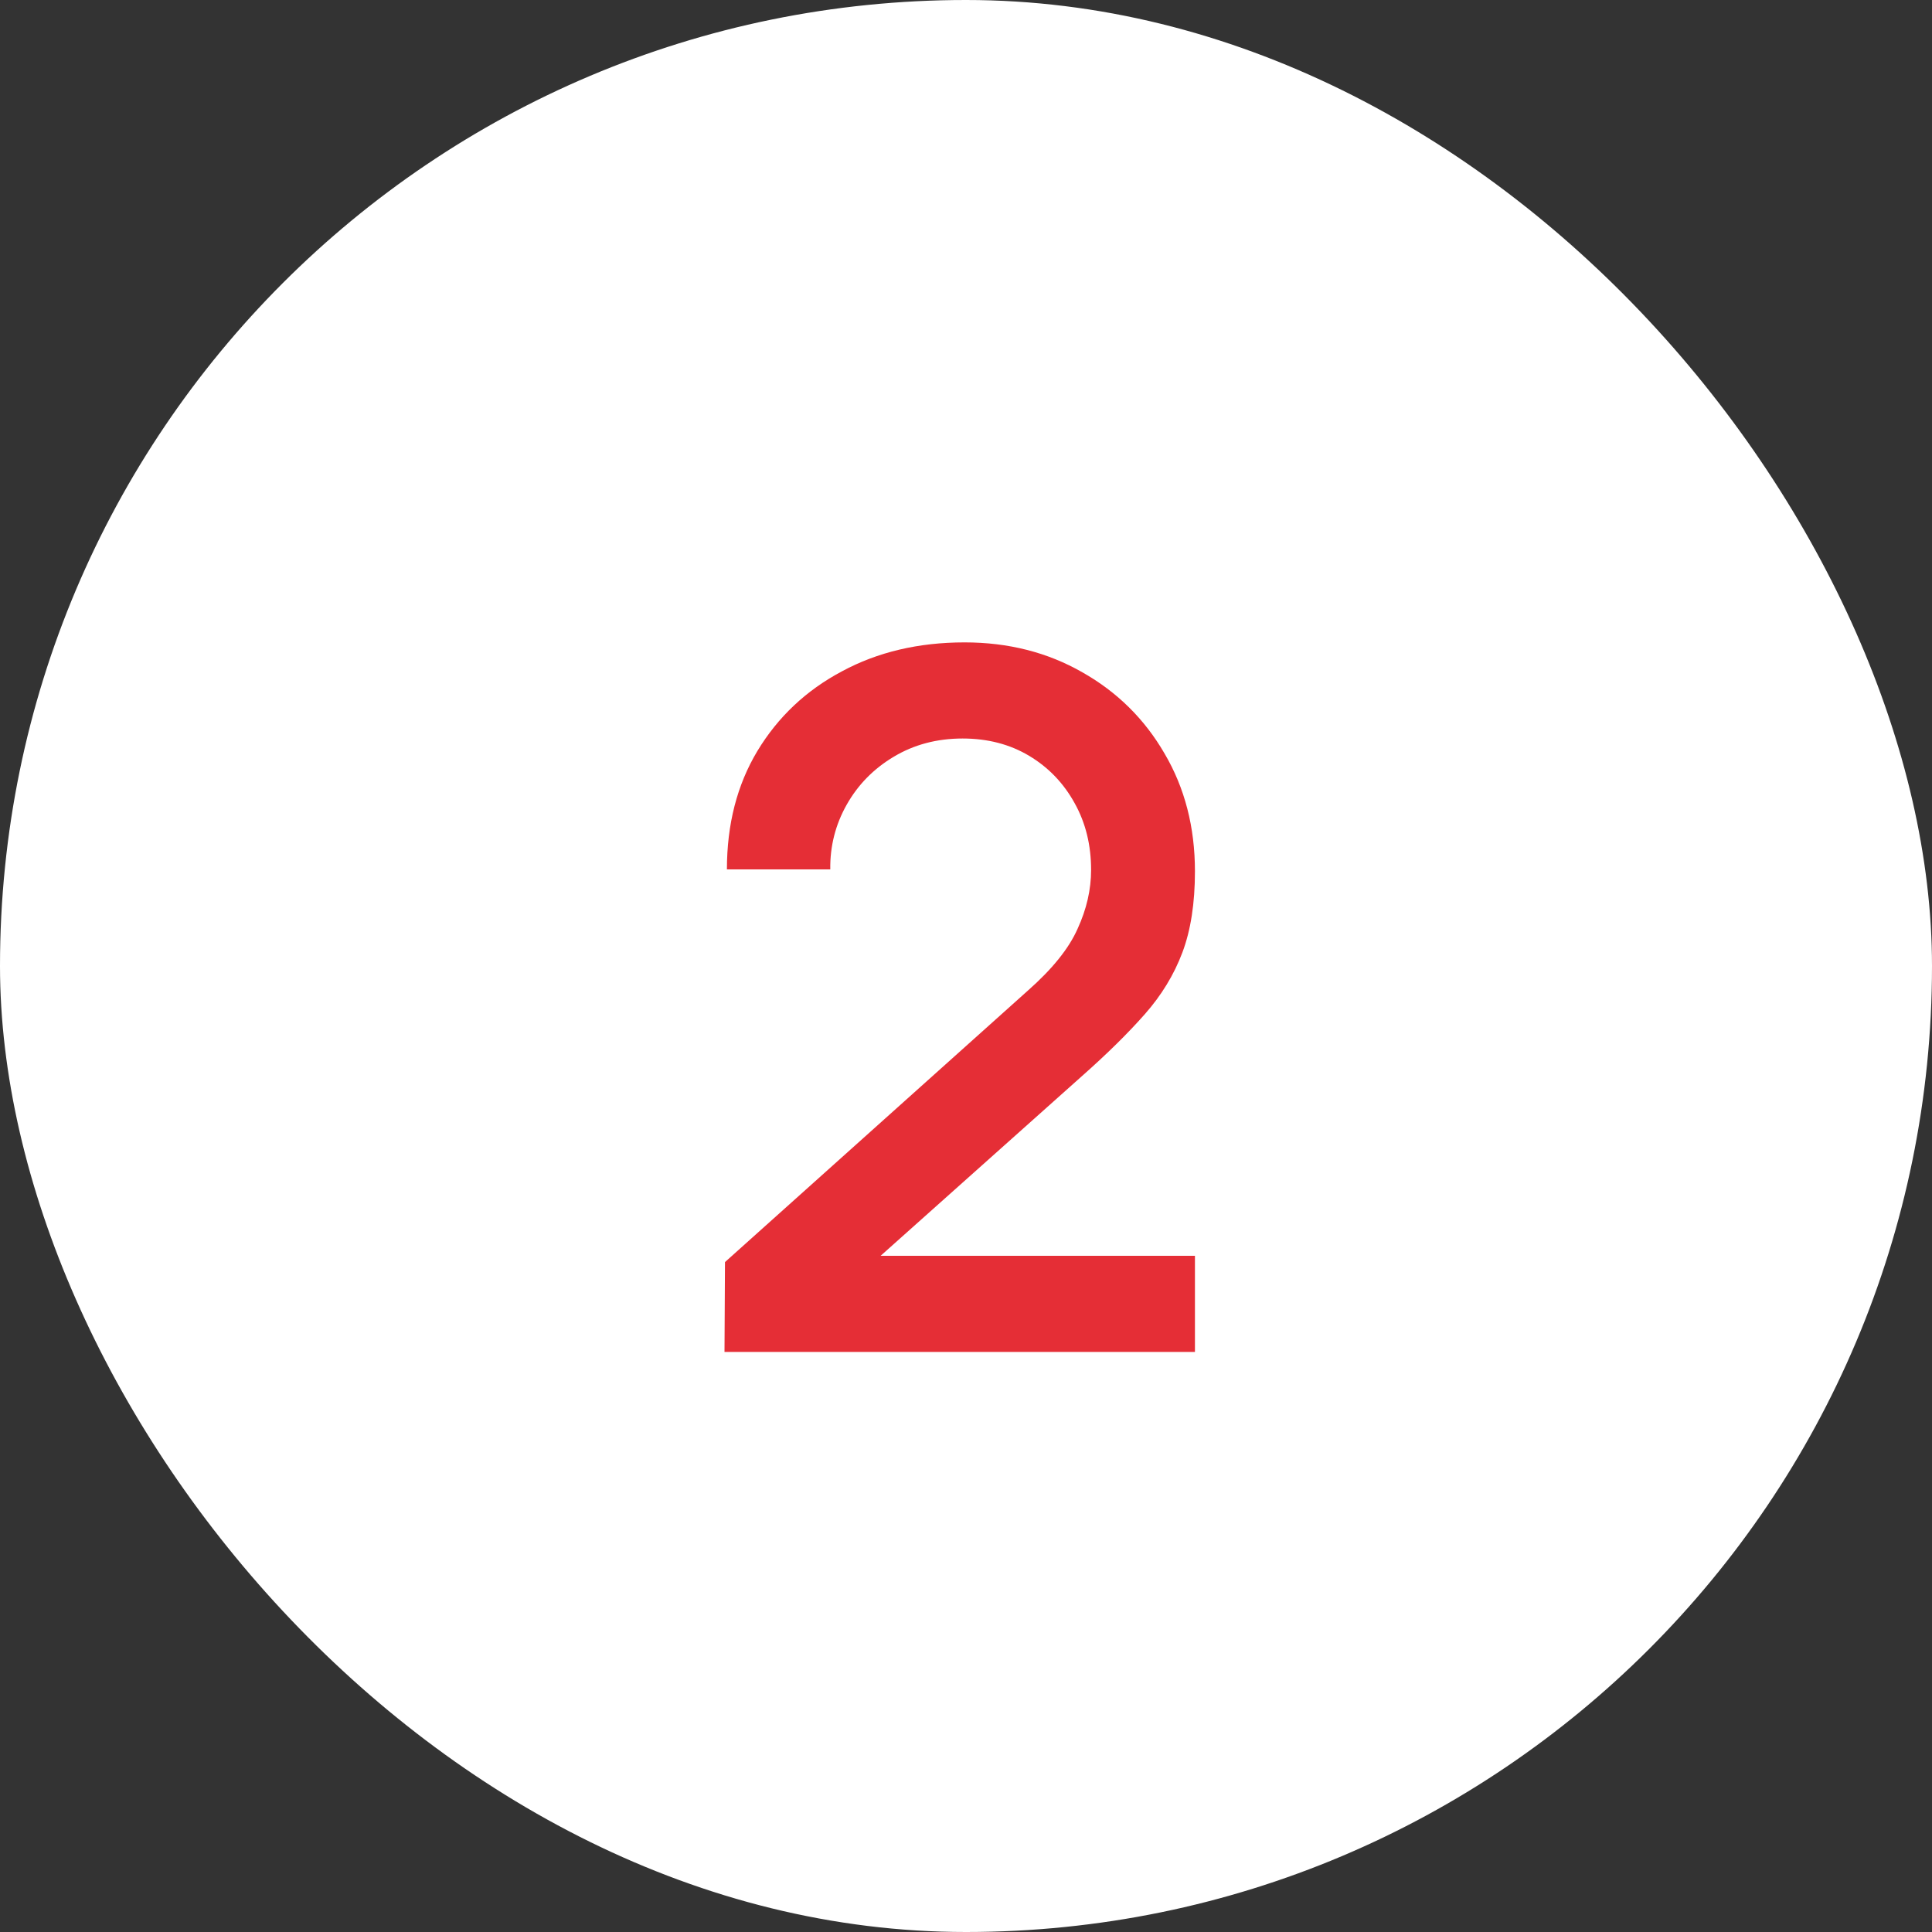 <?xml version="1.0" encoding="UTF-8"?> <svg xmlns="http://www.w3.org/2000/svg" width="40" height="40" viewBox="0 0 40 40" fill="none"><rect x="0" y="0" width="40" height="40" fill="#333333" stroke="none"/><rect width="40" height="40" rx="20" fill="white"></rect><path d="M15 27.99L15.01 26.13L21.28 20.51C21.787 20.063 22.13 19.637 22.31 19.23C22.497 18.823 22.59 18.417 22.59 18.01C22.59 17.497 22.477 17.037 22.25 16.63C22.023 16.217 21.71 15.89 21.31 15.65C20.91 15.41 20.45 15.29 19.93 15.29C19.397 15.29 18.92 15.417 18.5 15.67C18.087 15.917 17.763 16.247 17.53 16.66C17.297 17.073 17.183 17.52 17.19 18H15.05C15.05 17.067 15.26 16.25 15.68 15.55C16.107 14.843 16.69 14.293 17.43 13.9C18.17 13.5 19.017 13.3 19.97 13.3C20.877 13.3 21.69 13.507 22.41 13.92C23.13 14.327 23.697 14.887 24.11 15.6C24.53 16.313 24.74 17.127 24.74 18.04C24.74 18.7 24.653 19.26 24.48 19.72C24.307 20.18 24.047 20.607 23.7 21C23.353 21.393 22.92 21.82 22.4 22.28L17.56 26.6L17.33 26H24.74V27.99H15Z" fill="#E52E36"></path></svg> 